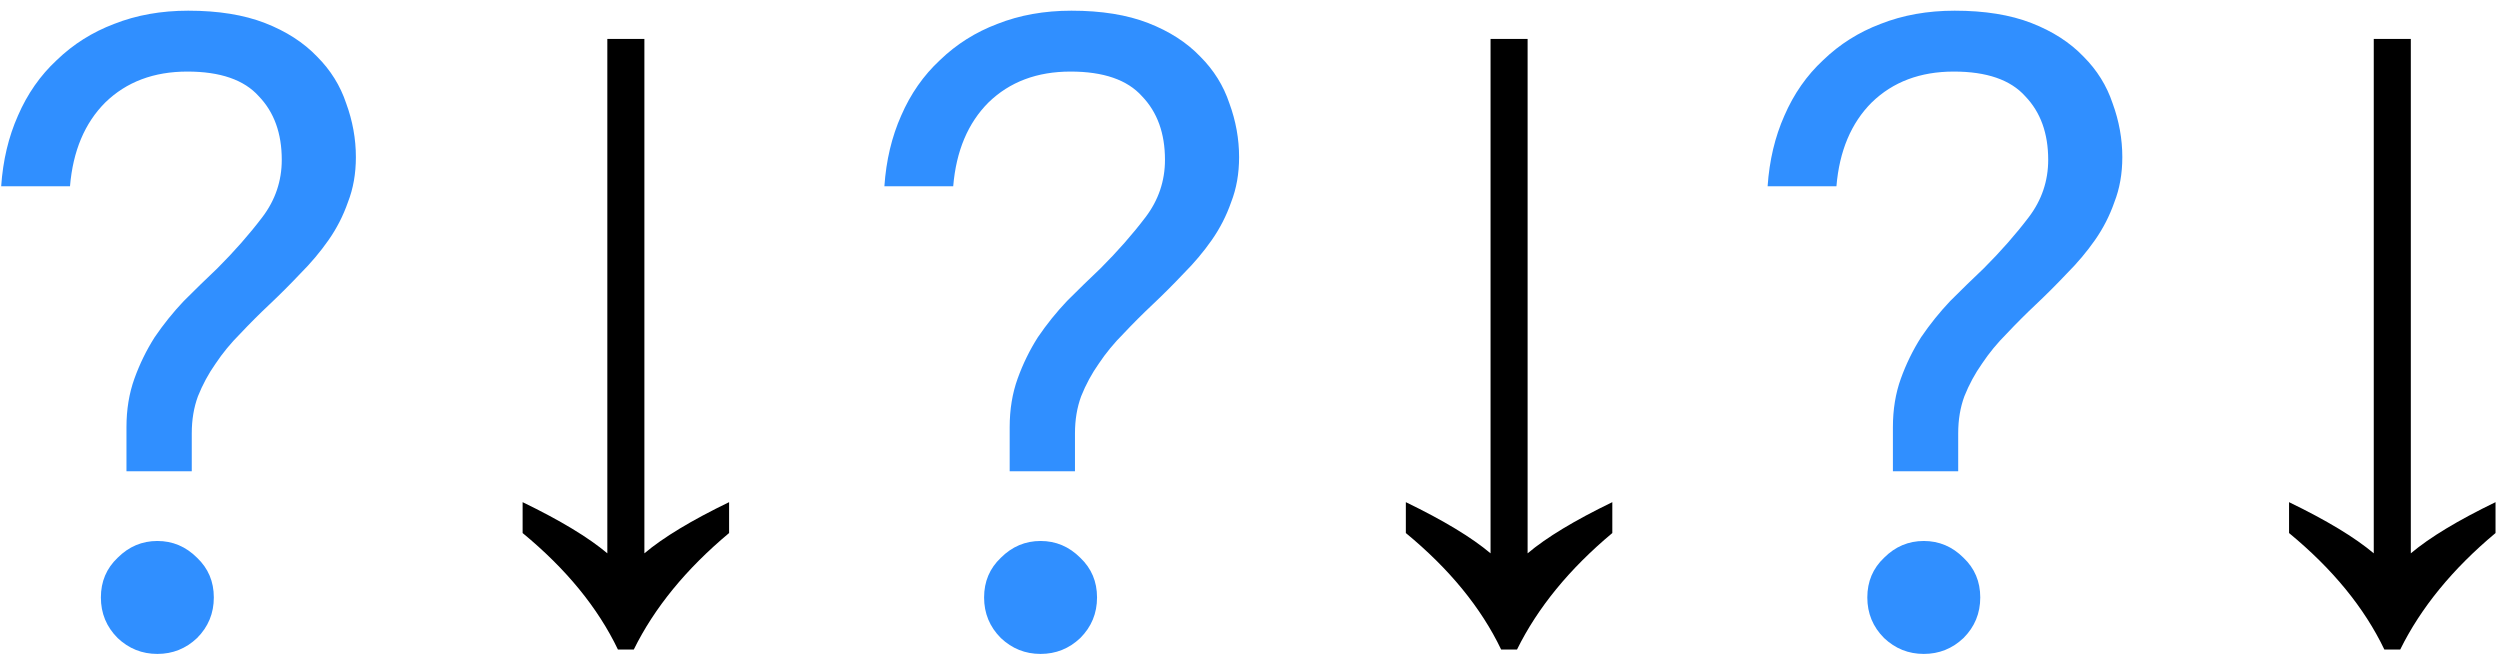 <?xml version="1.0" encoding="UTF-8"?> <svg xmlns="http://www.w3.org/2000/svg" width="204" height="54" viewBox="0 0 204 54" fill="none"> <path d="M10.32 34.856C10.32 33.416 10.536 32.096 10.968 30.896C11.4 29.696 11.952 28.568 12.624 27.512C13.344 26.456 14.136 25.472 15 24.56C15.912 23.648 16.824 22.76 17.736 21.896C19.128 20.504 20.352 19.112 21.408 17.72C22.464 16.328 22.992 14.768 22.992 13.04C22.992 10.88 22.368 9.152 21.12 7.856C19.92 6.512 17.976 5.84 15.288 5.84C12.552 5.84 10.32 6.68 8.592 8.36C6.912 10.04 5.952 12.32 5.712 15.2H0.096C0.24 13.088 0.696 11.168 1.464 9.44C2.232 7.664 3.288 6.152 4.632 4.904C5.976 3.608 7.536 2.624 9.312 1.952C11.136 1.232 13.152 0.872 15.36 0.872C17.808 0.872 19.896 1.208 21.624 1.88C23.352 2.552 24.768 3.464 25.872 4.616C26.976 5.72 27.768 6.992 28.248 8.432C28.776 9.872 29.04 11.336 29.04 12.824C29.04 14.168 28.824 15.392 28.392 16.496C28.008 17.6 27.48 18.632 26.808 19.592C26.136 20.552 25.368 21.464 24.504 22.328C23.688 23.192 22.848 24.032 21.984 24.848C21.168 25.616 20.376 26.408 19.608 27.224C18.84 27.992 18.168 28.808 17.592 29.672C17.016 30.488 16.536 31.376 16.152 32.336C15.816 33.248 15.648 34.256 15.648 35.36V38.456H10.32V34.856ZM12.84 53.36C11.592 53.36 10.512 52.928 9.6 52.064C8.688 51.152 8.232 50.048 8.232 48.752C8.232 47.456 8.688 46.376 9.6 45.512C10.512 44.6 11.592 44.144 12.84 44.144C14.088 44.144 15.168 44.6 16.08 45.512C16.992 46.376 17.448 47.456 17.448 48.752C17.448 50.048 16.992 51.152 16.08 52.064C15.168 52.928 14.088 53.36 12.84 53.36ZM82.39 34.856C82.39 33.416 82.606 32.096 83.038 30.896C83.47 29.696 84.022 28.568 84.694 27.512C85.414 26.456 86.206 25.472 87.07 24.56C87.982 23.648 88.894 22.76 89.806 21.896C91.198 20.504 92.422 19.112 93.478 17.72C94.534 16.328 95.062 14.768 95.062 13.04C95.062 10.88 94.438 9.152 93.19 7.856C91.99 6.512 90.046 5.84 87.358 5.84C84.622 5.84 82.39 6.68 80.662 8.36C78.982 10.04 78.022 12.32 77.782 15.2H72.166C72.31 13.088 72.766 11.168 73.534 9.44C74.302 7.664 75.358 6.152 76.702 4.904C78.046 3.608 79.606 2.624 81.382 1.952C83.206 1.232 85.222 0.872 87.43 0.872C89.878 0.872 91.966 1.208 93.694 1.88C95.422 2.552 96.838 3.464 97.942 4.616C99.046 5.72 99.838 6.992 100.318 8.432C100.846 9.872 101.11 11.336 101.11 12.824C101.11 14.168 100.894 15.392 100.462 16.496C100.078 17.6 99.55 18.632 98.878 19.592C98.206 20.552 97.438 21.464 96.574 22.328C95.758 23.192 94.918 24.032 94.054 24.848C93.238 25.616 92.446 26.408 91.678 27.224C90.91 27.992 90.238 28.808 89.662 29.672C89.086 30.488 88.606 31.376 88.222 32.336C87.886 33.248 87.718 34.256 87.718 35.36V38.456H82.39V34.856ZM84.91 53.36C83.662 53.36 82.582 52.928 81.67 52.064C80.758 51.152 80.302 50.048 80.302 48.752C80.302 47.456 80.758 46.376 81.67 45.512C82.582 44.6 83.662 44.144 84.91 44.144C86.158 44.144 87.238 44.6 88.15 45.512C89.062 46.376 89.518 47.456 89.518 48.752C89.518 50.048 89.062 51.152 88.15 52.064C87.238 52.928 86.158 53.36 84.91 53.36ZM154.461 34.856C154.461 33.416 154.677 32.096 155.109 30.896C155.541 29.696 156.093 28.568 156.765 27.512C157.485 26.456 158.277 25.472 159.141 24.56C160.053 23.648 160.965 22.76 161.877 21.896C163.269 20.504 164.493 19.112 165.549 17.72C166.605 16.328 167.133 14.768 167.133 13.04C167.133 10.88 166.509 9.152 165.261 7.856C164.061 6.512 162.117 5.84 159.429 5.84C156.693 5.84 154.461 6.68 152.733 8.36C151.053 10.04 150.093 12.32 149.853 15.2H144.237C144.381 13.088 144.837 11.168 145.605 9.44C146.373 7.664 147.429 6.152 148.773 4.904C150.117 3.608 151.677 2.624 153.453 1.952C155.277 1.232 157.293 0.872 159.501 0.872C161.949 0.872 164.037 1.208 165.765 1.88C167.493 2.552 168.909 3.464 170.013 4.616C171.117 5.72 171.909 6.992 172.389 8.432C172.917 9.872 173.181 11.336 173.181 12.824C173.181 14.168 172.965 15.392 172.533 16.496C172.149 17.6 171.621 18.632 170.949 19.592C170.277 20.552 169.509 21.464 168.645 22.328C167.829 23.192 166.989 24.032 166.125 24.848C165.309 25.616 164.517 26.408 163.749 27.224C162.981 27.992 162.309 28.808 161.733 29.672C161.157 30.488 160.677 31.376 160.293 32.336C159.957 33.248 159.789 34.256 159.789 35.36V38.456H154.461V34.856ZM156.981 53.36C155.733 53.36 154.653 52.928 153.741 52.064C152.829 51.152 152.373 50.048 152.373 48.752C152.373 47.456 152.829 46.376 153.741 45.512C154.653 44.6 155.733 44.144 156.981 44.144C158.229 44.144 159.309 44.6 160.221 45.512C161.133 46.376 161.589 47.456 161.589 48.752C161.589 50.048 161.133 51.152 160.221 52.064C159.309 52.928 158.229 53.36 156.981 53.36Z" fill="#308FFF"></path> <path d="M50.422 53C48.79 49.592 46.198 46.424 42.646 43.496V40.976C45.718 42.464 48.022 43.856 49.558 45.152V3.176H52.582V45.152C54.118 43.856 56.422 42.464 59.494 40.976V43.496C55.99 46.424 53.398 49.592 51.718 53H50.422ZM122.493 53C120.861 49.592 118.269 46.424 114.717 43.496V40.976C117.789 42.464 120.093 43.856 121.629 45.152V3.176H124.653V45.152C126.189 43.856 128.493 42.464 131.565 40.976V43.496C128.061 46.424 125.469 49.592 123.789 53H122.493ZM194.563 53C192.931 49.592 190.339 46.424 186.787 43.496V40.976C189.859 42.464 192.163 43.856 193.699 45.152V3.176H196.723V45.152C198.259 43.856 200.563 42.464 203.635 40.976V43.496C200.131 46.424 197.539 49.592 195.859 53H194.563Z" fill="black"></path> </svg> 